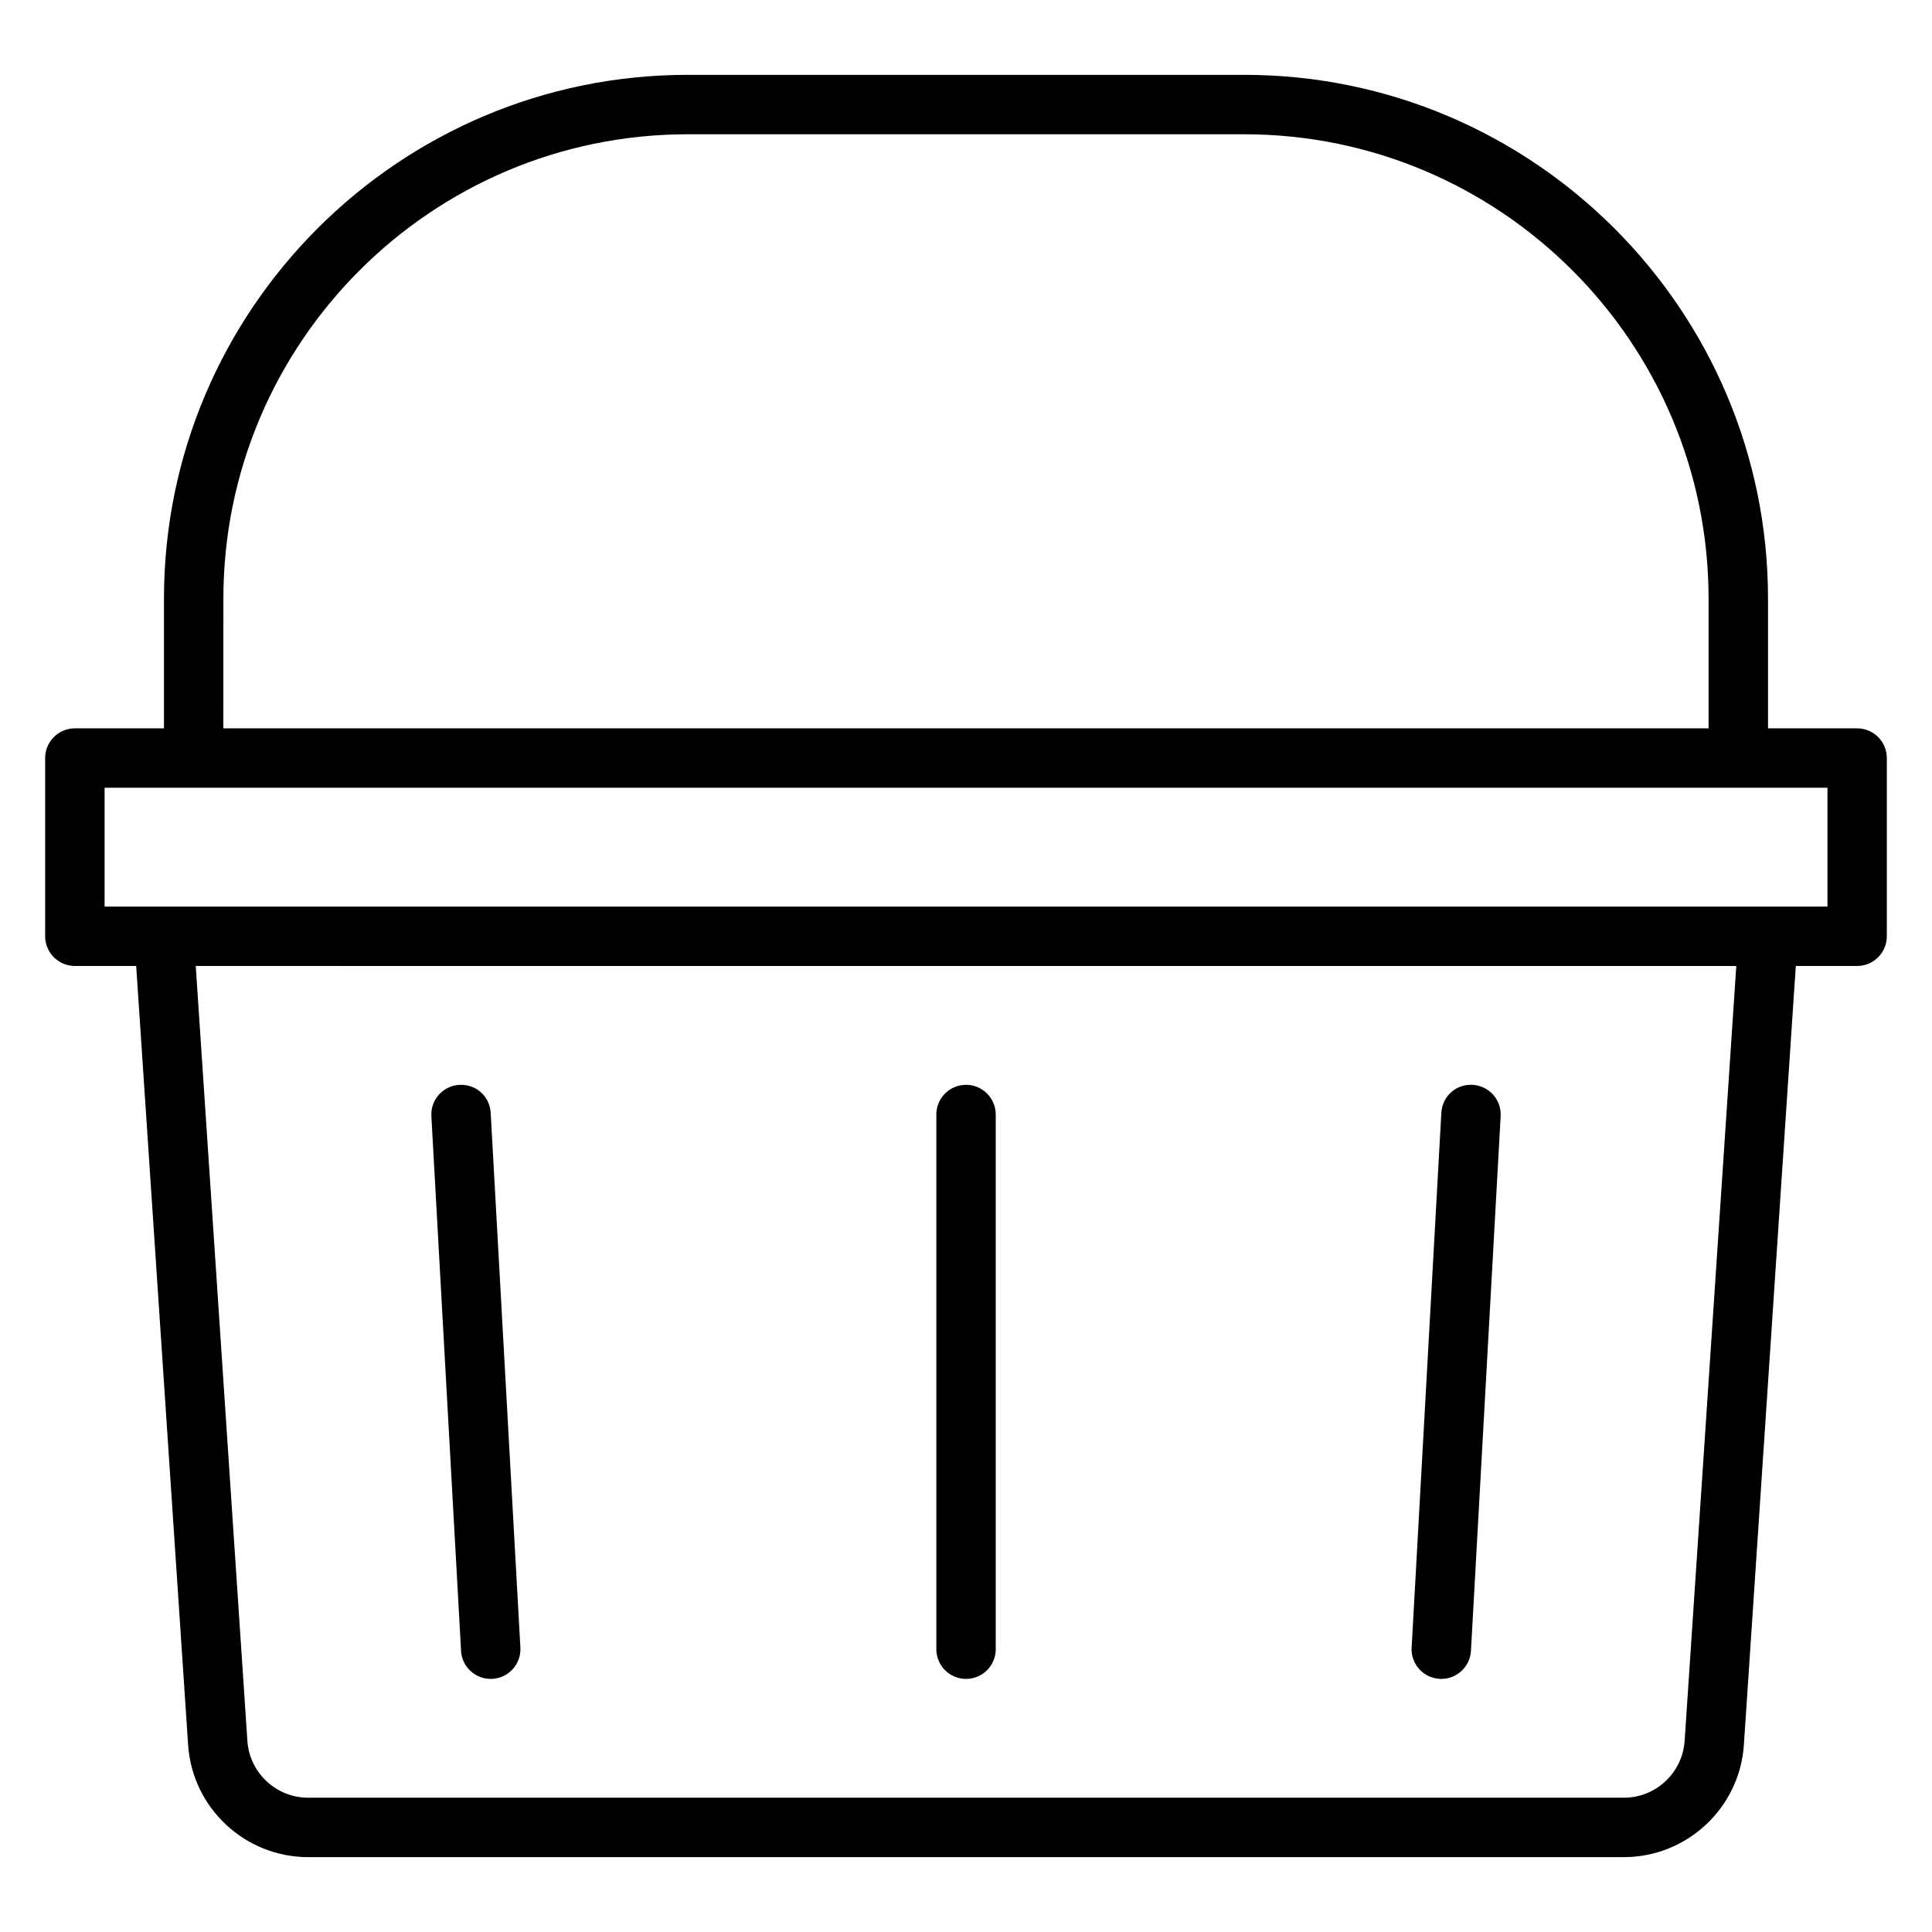 <?xml version="1.0" encoding="UTF-8"?>
<!-- Uploaded to: ICON Repo, www.iconrepo.com, Generator: ICON Repo Mixer Tools -->
<svg fill="#000000" width="800px" height="800px" version="1.1" viewBox="144 144 512 512" xmlns="http://www.w3.org/2000/svg">
 <path d="m636.16 337.02h-23.617v-34.387c0-76.531-62.27-138.8-138.8-138.8h-147.49c-76.531 0-138.8 62.27-138.8 138.8v34.387h-23.617c-4.344 0-7.871 3.527-7.871 7.871v47.23c0 4.344 3.527 7.871 7.871 7.871h16.254l13.762 206.43c1.109 16.672 15.066 29.734 31.781 29.734h348.73c16.711 0 30.668-13.059 31.781-29.734l13.762-206.43h16.254c4.344 0 7.871-3.527 7.871-7.871v-47.23c0-4.344-3.527-7.871-7.871-7.871zm-432.96-34.387c0-67.855 55.199-123.05 123.05-123.05h147.49c67.855 0 123.05 55.199 123.05 123.05v34.387h-393.6zm387.24 302.74c-0.559 8.43-7.621 15.035-16.074 15.035h-348.73c-8.445 0-15.508-6.606-16.074-15.035l-13.688-205.38 408.26 0.004-13.688 205.38zm37.848-221.12h-456.57v-31.488h456.58v31.488zm-362.1 197.24-7.871-141.7c-0.242-4.344 3.086-8.055 7.422-8.297 4.481-0.234 8.055 3.086 8.297 7.422l7.871 141.7c0.242 4.344-3.086 8.055-7.422 8.297-0.148 0-0.301 0.008-0.449 0.008-4.148 0-7.621-3.242-7.856-7.43zm251.91-0.875 7.871-141.7c0.242-4.336 3.863-7.691 8.297-7.422 4.336 0.242 7.668 3.953 7.422 8.297l-7.871 141.7c-0.234 4.188-3.707 7.43-7.856 7.43-0.148 0-0.301 0-0.449-0.008-4.336-0.242-7.668-3.953-7.422-8.297zm-125.96 0.441v-141.7c0-4.344 3.527-7.871 7.871-7.871s7.871 3.527 7.871 7.871v141.7c0 4.344-3.527 7.871-7.871 7.871s-7.871-3.527-7.871-7.871z"/>
</svg>